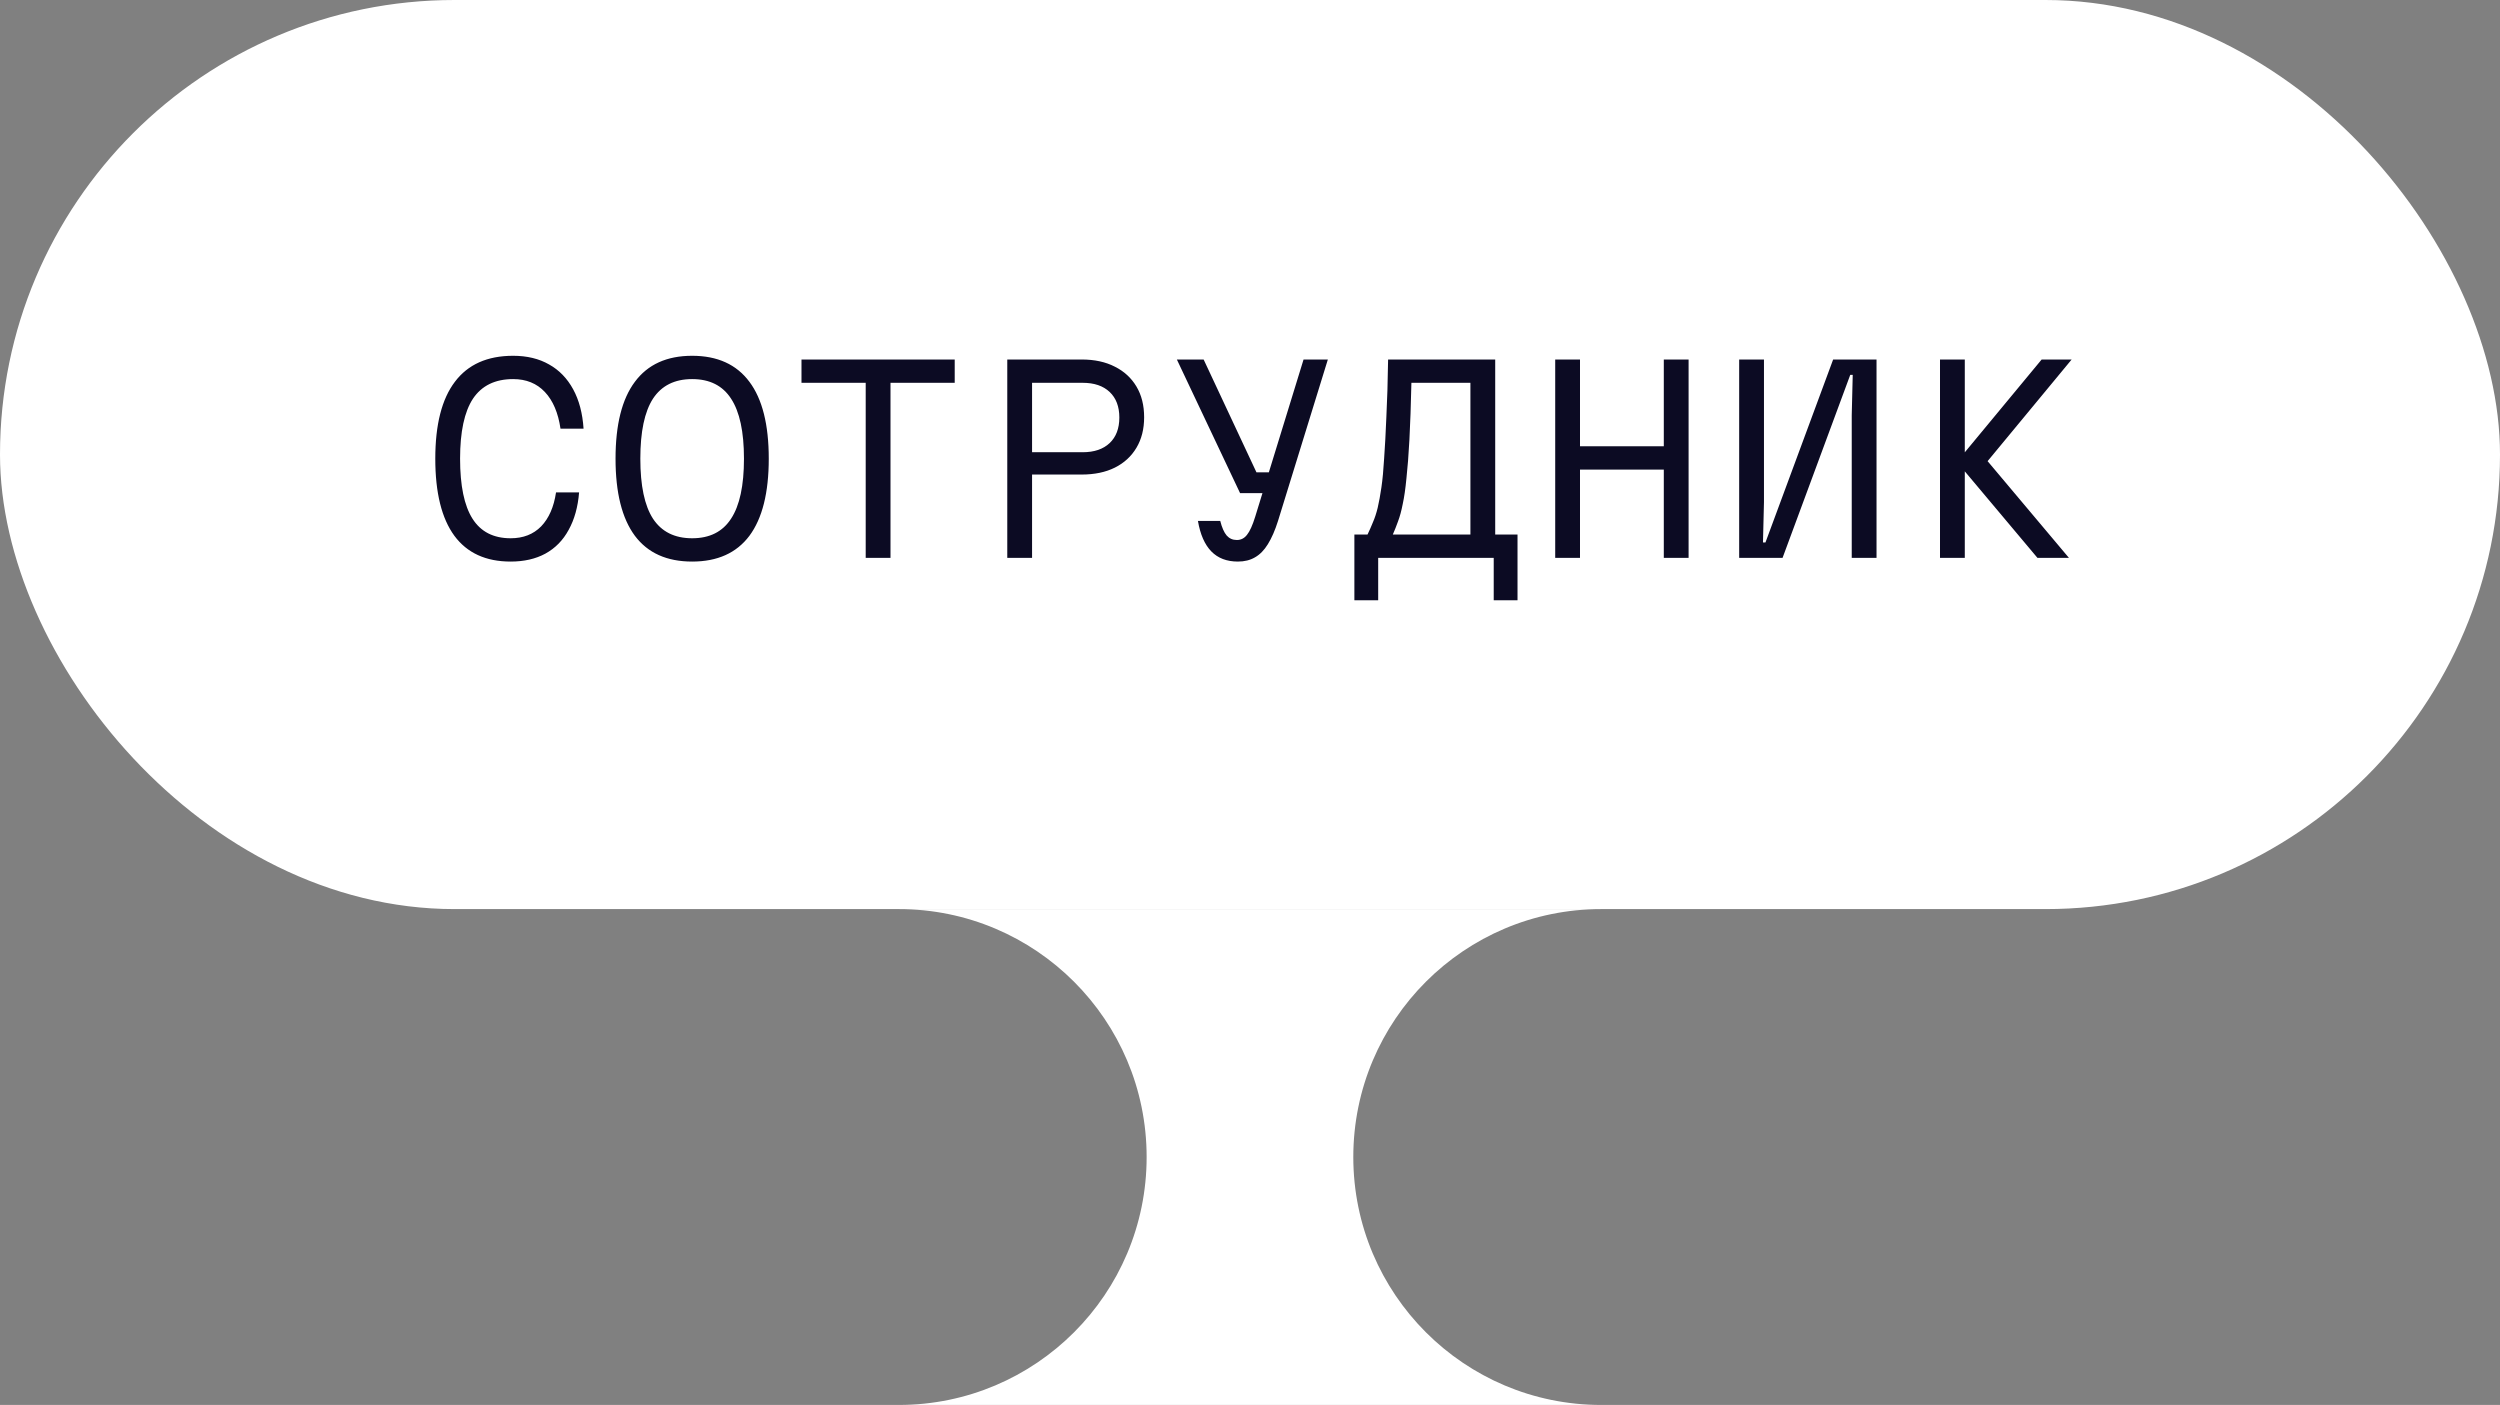 <?xml version="1.0" encoding="UTF-8"?> <svg xmlns="http://www.w3.org/2000/svg" width="121" height="68" viewBox="0 0 121 68" fill="none"><rect x="0" y="0" width="121" height="68" fill="#808080" stroke="none"/><rect width="121" height="44" rx="22" fill="white"></rect><path d="M24.716 27.18C23.516 27.18 22.608 26.764 21.992 25.932C21.376 25.092 21.068 23.848 21.068 22.2C21.068 20.552 21.384 19.312 22.016 18.48C22.648 17.64 23.588 17.22 24.836 17.22C25.508 17.22 26.088 17.36 26.576 17.64C27.064 17.912 27.452 18.312 27.74 18.84C28.028 19.368 28.196 20.004 28.244 20.748H27.128C27.016 19.98 26.764 19.388 26.372 18.972C25.98 18.556 25.468 18.348 24.836 18.348C23.964 18.348 23.316 18.664 22.892 19.296C22.476 19.928 22.268 20.896 22.268 22.2C22.268 23.504 22.468 24.472 22.868 25.104C23.268 25.736 23.884 26.052 24.716 26.052C25.324 26.052 25.816 25.86 26.192 25.476C26.568 25.084 26.808 24.536 26.912 23.832H28.028C27.972 24.536 27.804 25.14 27.524 25.644C27.252 26.148 26.876 26.532 26.396 26.796C25.924 27.052 25.364 27.18 24.716 27.18ZM33.5 27.18C32.276 27.18 31.352 26.764 30.728 25.932C30.104 25.092 29.792 23.848 29.792 22.2C29.792 20.552 30.104 19.312 30.728 18.48C31.352 17.64 32.276 17.22 33.5 17.22C34.724 17.22 35.648 17.64 36.272 18.48C36.896 19.312 37.208 20.552 37.208 22.2C37.208 23.848 36.896 25.092 36.272 25.932C35.648 26.764 34.724 27.18 33.5 27.18ZM33.5 26.052C34.348 26.052 34.976 25.736 35.384 25.104C35.8 24.472 36.008 23.504 36.008 22.2C36.008 20.896 35.8 19.928 35.384 19.296C34.976 18.664 34.348 18.348 33.5 18.348C32.652 18.348 32.02 18.664 31.604 19.296C31.196 19.928 30.992 20.896 30.992 22.2C30.992 23.504 31.196 24.472 31.604 25.104C32.02 25.736 32.652 26.052 33.5 26.052ZM41.9 27V18.528H38.792V17.4H46.208V18.528H43.1V27H41.9ZM48.752 27V17.4H52.352C52.976 17.4 53.512 17.516 53.96 17.748C54.408 17.972 54.756 18.292 55.004 18.708C55.252 19.124 55.376 19.62 55.376 20.196C55.376 20.764 55.252 21.256 55.004 21.672C54.756 22.088 54.408 22.408 53.96 22.632C53.512 22.856 52.976 22.968 52.352 22.968H49.952V27H48.752ZM49.952 21.888H52.4C52.96 21.888 53.396 21.74 53.708 21.444C54.02 21.148 54.176 20.736 54.176 20.208C54.176 19.68 54.02 19.268 53.708 18.972C53.396 18.676 52.96 18.528 52.4 18.528H49.952V21.888ZM58.256 17.4L60.812 22.86H62.012L61.64 23.868H60.02L56.96 17.4H58.256ZM63.092 17.4H64.268L61.856 25.212C61.712 25.668 61.548 26.044 61.364 26.34C61.188 26.628 60.98 26.84 60.74 26.976C60.508 27.112 60.232 27.18 59.912 27.18C59.376 27.18 58.948 27.016 58.628 26.688C58.308 26.36 58.092 25.868 57.98 25.212H59.06C59.14 25.532 59.244 25.768 59.372 25.92C59.5 26.064 59.664 26.136 59.864 26.136C60.064 26.136 60.228 26.052 60.356 25.884C60.492 25.716 60.624 25.424 60.752 25.008L63.092 17.4ZM65.552 29.052V25.872H66.188C66.284 25.672 66.372 25.472 66.452 25.272C66.54 25.072 66.616 24.84 66.68 24.576C66.744 24.304 66.804 23.976 66.86 23.592C66.916 23.208 66.96 22.74 66.992 22.188C67.032 21.636 67.068 20.968 67.1 20.184C67.14 19.4 67.168 18.472 67.184 17.4H72.368V25.872H73.448V29.052H72.296V27H66.704V29.052H65.552ZM67.412 25.872H71.168V18.528H68.312C68.288 19.608 68.256 20.524 68.216 21.276C68.176 22.02 68.128 22.644 68.072 23.148C68.024 23.652 67.964 24.068 67.892 24.396C67.828 24.724 67.752 25.004 67.664 25.236C67.584 25.46 67.5 25.672 67.412 25.872ZM75.272 27V17.4H76.472V21.6H80.528V17.4H81.728V27H80.528V22.728H76.472V27H75.272ZM90.824 27H89.624V20.1L89.672 18.144H89.552L86.276 27H84.176V17.4H85.376V24.3L85.328 26.256H85.448L88.724 17.4H90.824V27ZM93.896 17.4H95.096V27H93.896V17.4ZM98.612 27L94.712 22.356L98.816 17.4H100.268L96.2 22.32L100.136 27H98.612Z" fill="#0C0B23"></path><path fill-rule="evenodd" clip-rule="evenodd" d="M77.5 44L43.497 44C50.124 44 55.497 49.373 55.497 56C55.497 62.625 50.128 67.996 43.504 68L77.5 68C70.873 68 65.5 62.627 65.5 56C65.5 49.373 70.873 44 77.5 44Z" fill="white"></path></svg> 